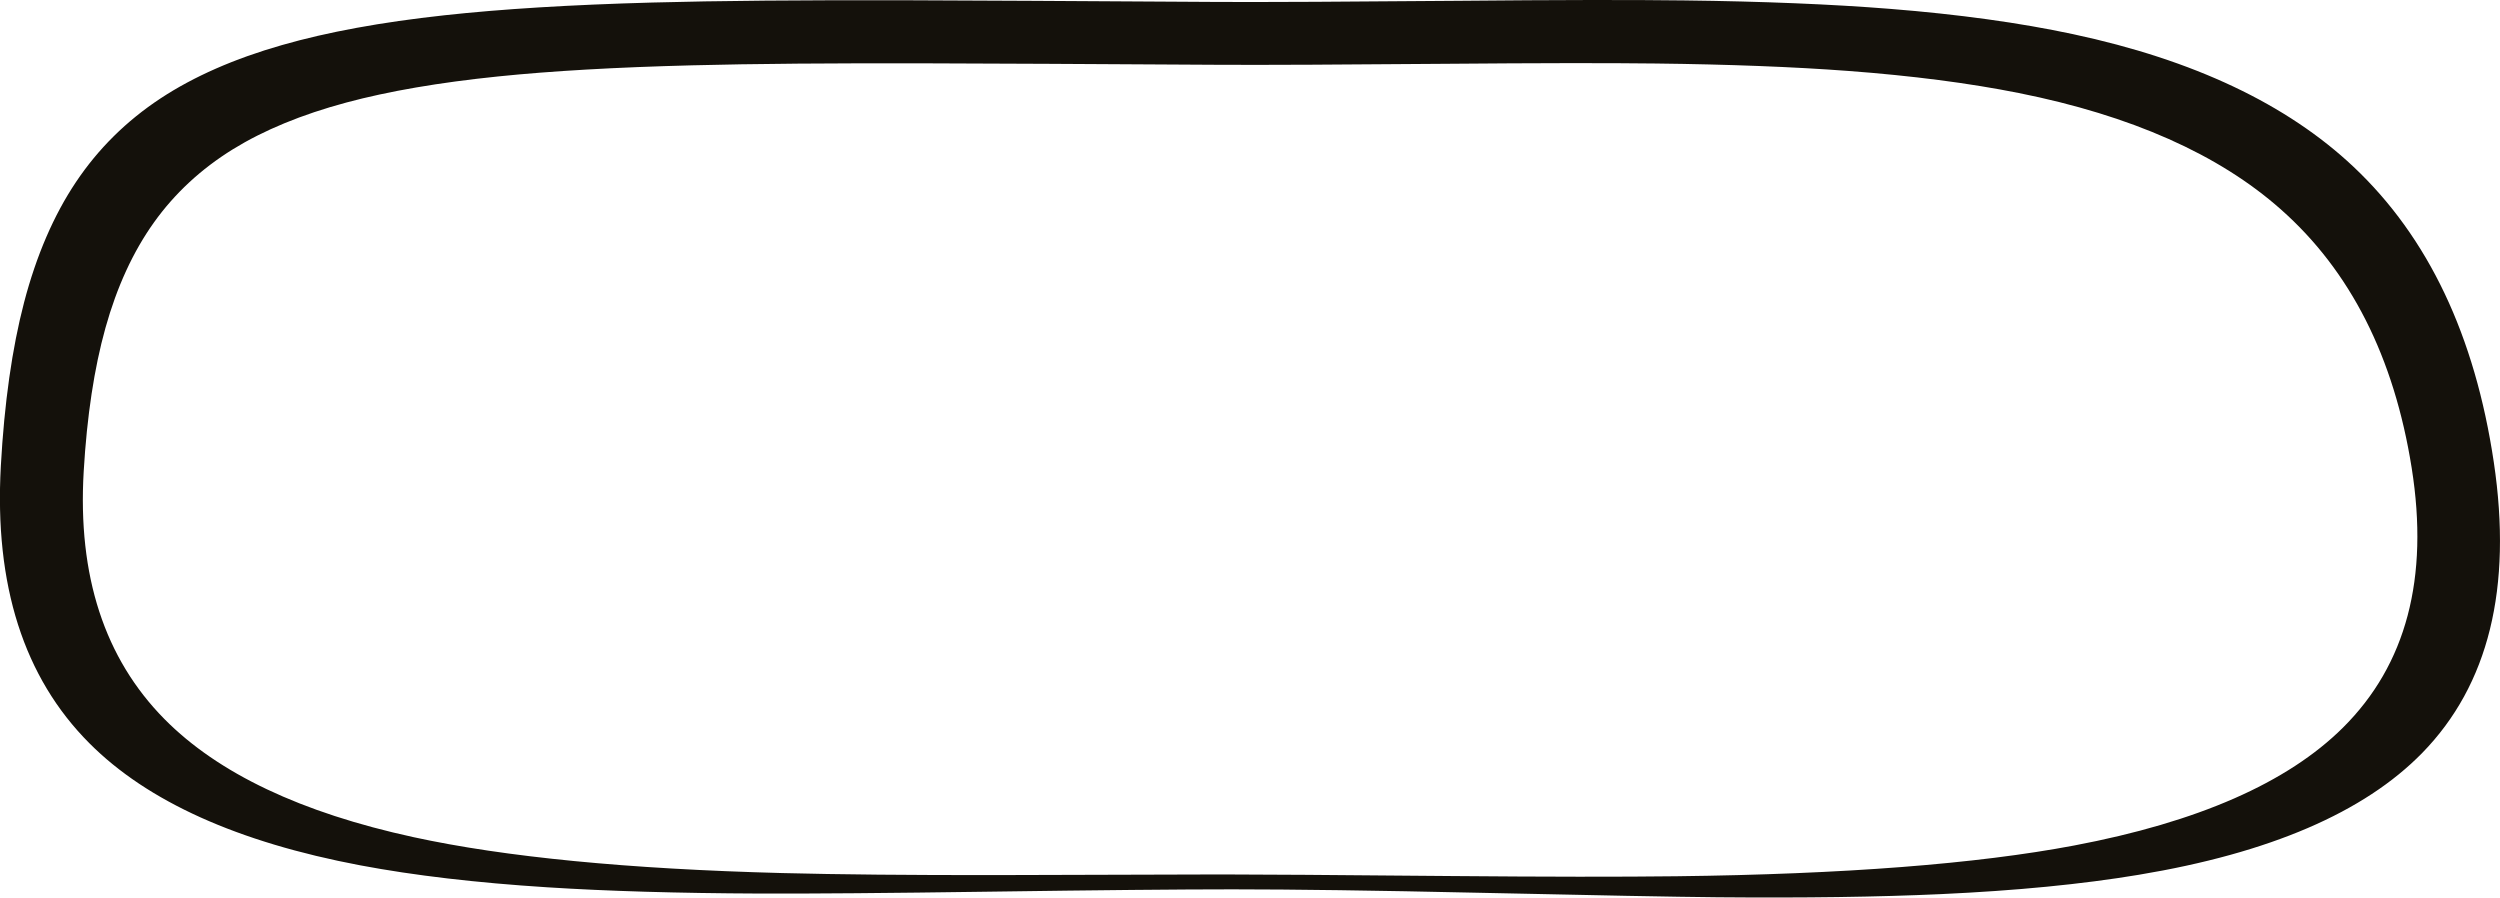 <?xml version="1.0" encoding="UTF-8" standalone="no"?>
<!-- Created with Inkscape (http://www.inkscape.org/) -->
<svg xmlns:inkscape="http://www.inkscape.org/namespaces/inkscape" xmlns:rdf="http://www.w3.org/1999/02/22-rdf-syntax-ns#" xmlns="http://www.w3.org/2000/svg" xmlns:xlink="http://www.w3.org/1999/xlink" xmlns:ns1="http://sozi.baierouge.fr" xmlns:cc="http://creativecommons.org/ns#" xmlns:sodipodi="http://sodipodi.sourceforge.net/DTD/sodipodi-0.dtd" xmlns:dc="http://purl.org/dc/elements/1.1/" id="svg2" xml:space="preserve" viewBox="0 0 1720.1 617.52" version="1.1" inkscape:version="0.91 r13725">
  <g id="g10" transform="matrix(1.25 0 0 -1.25 0 617.52)">
    <g id="g12">
      <path id="path14" style="fill-rule:evenodd;fill:#14110b" d="m911.36 459.06c-26.531 0.321-65.054 0.266-115.56-0.16-57.121-0.48-98.199-0.668-123.24-0.558-74.051 0.453-127.24 0.718-159.56 0.797-54.535 0.16-98.559-0.2-132.08-1.079-41.844-1.066-77.43-3.105-106.76-6.121-32.48-3.332-60.32-8.121-83.519-14.359-24.508-6.586-45.321-15.16-62.442-25.719-17.55-10.86-32.04-24.3-43.481-40.32-11.465-16.06-20.36-35.4-26.68-58.04-6.184-22.16-10.172-48.47-11.961-78.92-3.383-57.5 11.442-102.96 44.481-136.4 29.501-29.841 75.171-51.498 137.04-64.962 50.34-10.961 117.97-17.547 202.88-19.762 31.145-0.801 70.415-1.172 117.8-1.117 27.039 0.023 68.465 0.144 124.28 0.359 19.336 0 61.519-0.293 126.56-0.883 51.973-0.453 93.199-0.492 123.68-0.117 92.137 1.117 165.08 6.758 218.84 16.918 68.105 12.879 117.46 34.52 148.04 64.922 34.828 34.613 47.425 82.238 37.8 142.88-9.679 61.011-33.707 108.48-72.082 142.4-34.183 30.27-82.253 51.602-144.2 64-27.387 5.469-58.719 9.524-94 12.16-30 2.243-65.277 3.602-105.84 4.082zm-108.08 34.52c54.078 0.508 95.336 0.574 123.76 0.199 43.414-0.531 81.184-2.078 113.32-4.64 37.813-3.012 71.375-7.653 100.68-13.918 66.32-14.161 117.8-38.508 154.44-73.04 41.094-38.722 66.825-92.937 77.2-162.64 10.293-69.176-2.84-122.5-39.399-159.96-32-32.749-84-55.109-156.1-67.085-31.2-5.199-67.5-8.746-109-10.641-34.3-1.57-75.21-2.144-122.92-1.718-22.74 0.214-66.61 1.042-131.6 2.48-56.75 1.254-101.82 1.879-135.24 1.879-28.8 0-73.25-0.426-133.36-1.277-56.43-0.801-98.74-1.149-126.96-1.04-44.99 0.184-83.92 1.333-116.8 3.438-39.04 2.48-73.35 6.508-102.92 12.082-67.49 12.746-117.22 35.145-149.16 67.199-36.135 36.213-52.385 87.063-48.76 152.56 1.922 34.773 6.188 64.816 12.801 90.121 6.774 25.84 16.293 47.918 28.559 66.238 12.265 18.321 27.789 33.668 46.562 46.043 18.344 12.078 40.637 21.863 66.879 29.36 24.852 7.144 54.664 12.613 89.442 16.398 31.41 3.441 69.504 5.773 114.28 7 35.867 0.988 83.016 1.402 141.44 1.242 34.614-0.109 91.575-0.414 170.88-0.922 26.668-0.105 70.653 0.106 131.96 0.641z" inkscape:connector-curvature="0"/>
    </g>
  </g>
</svg>
